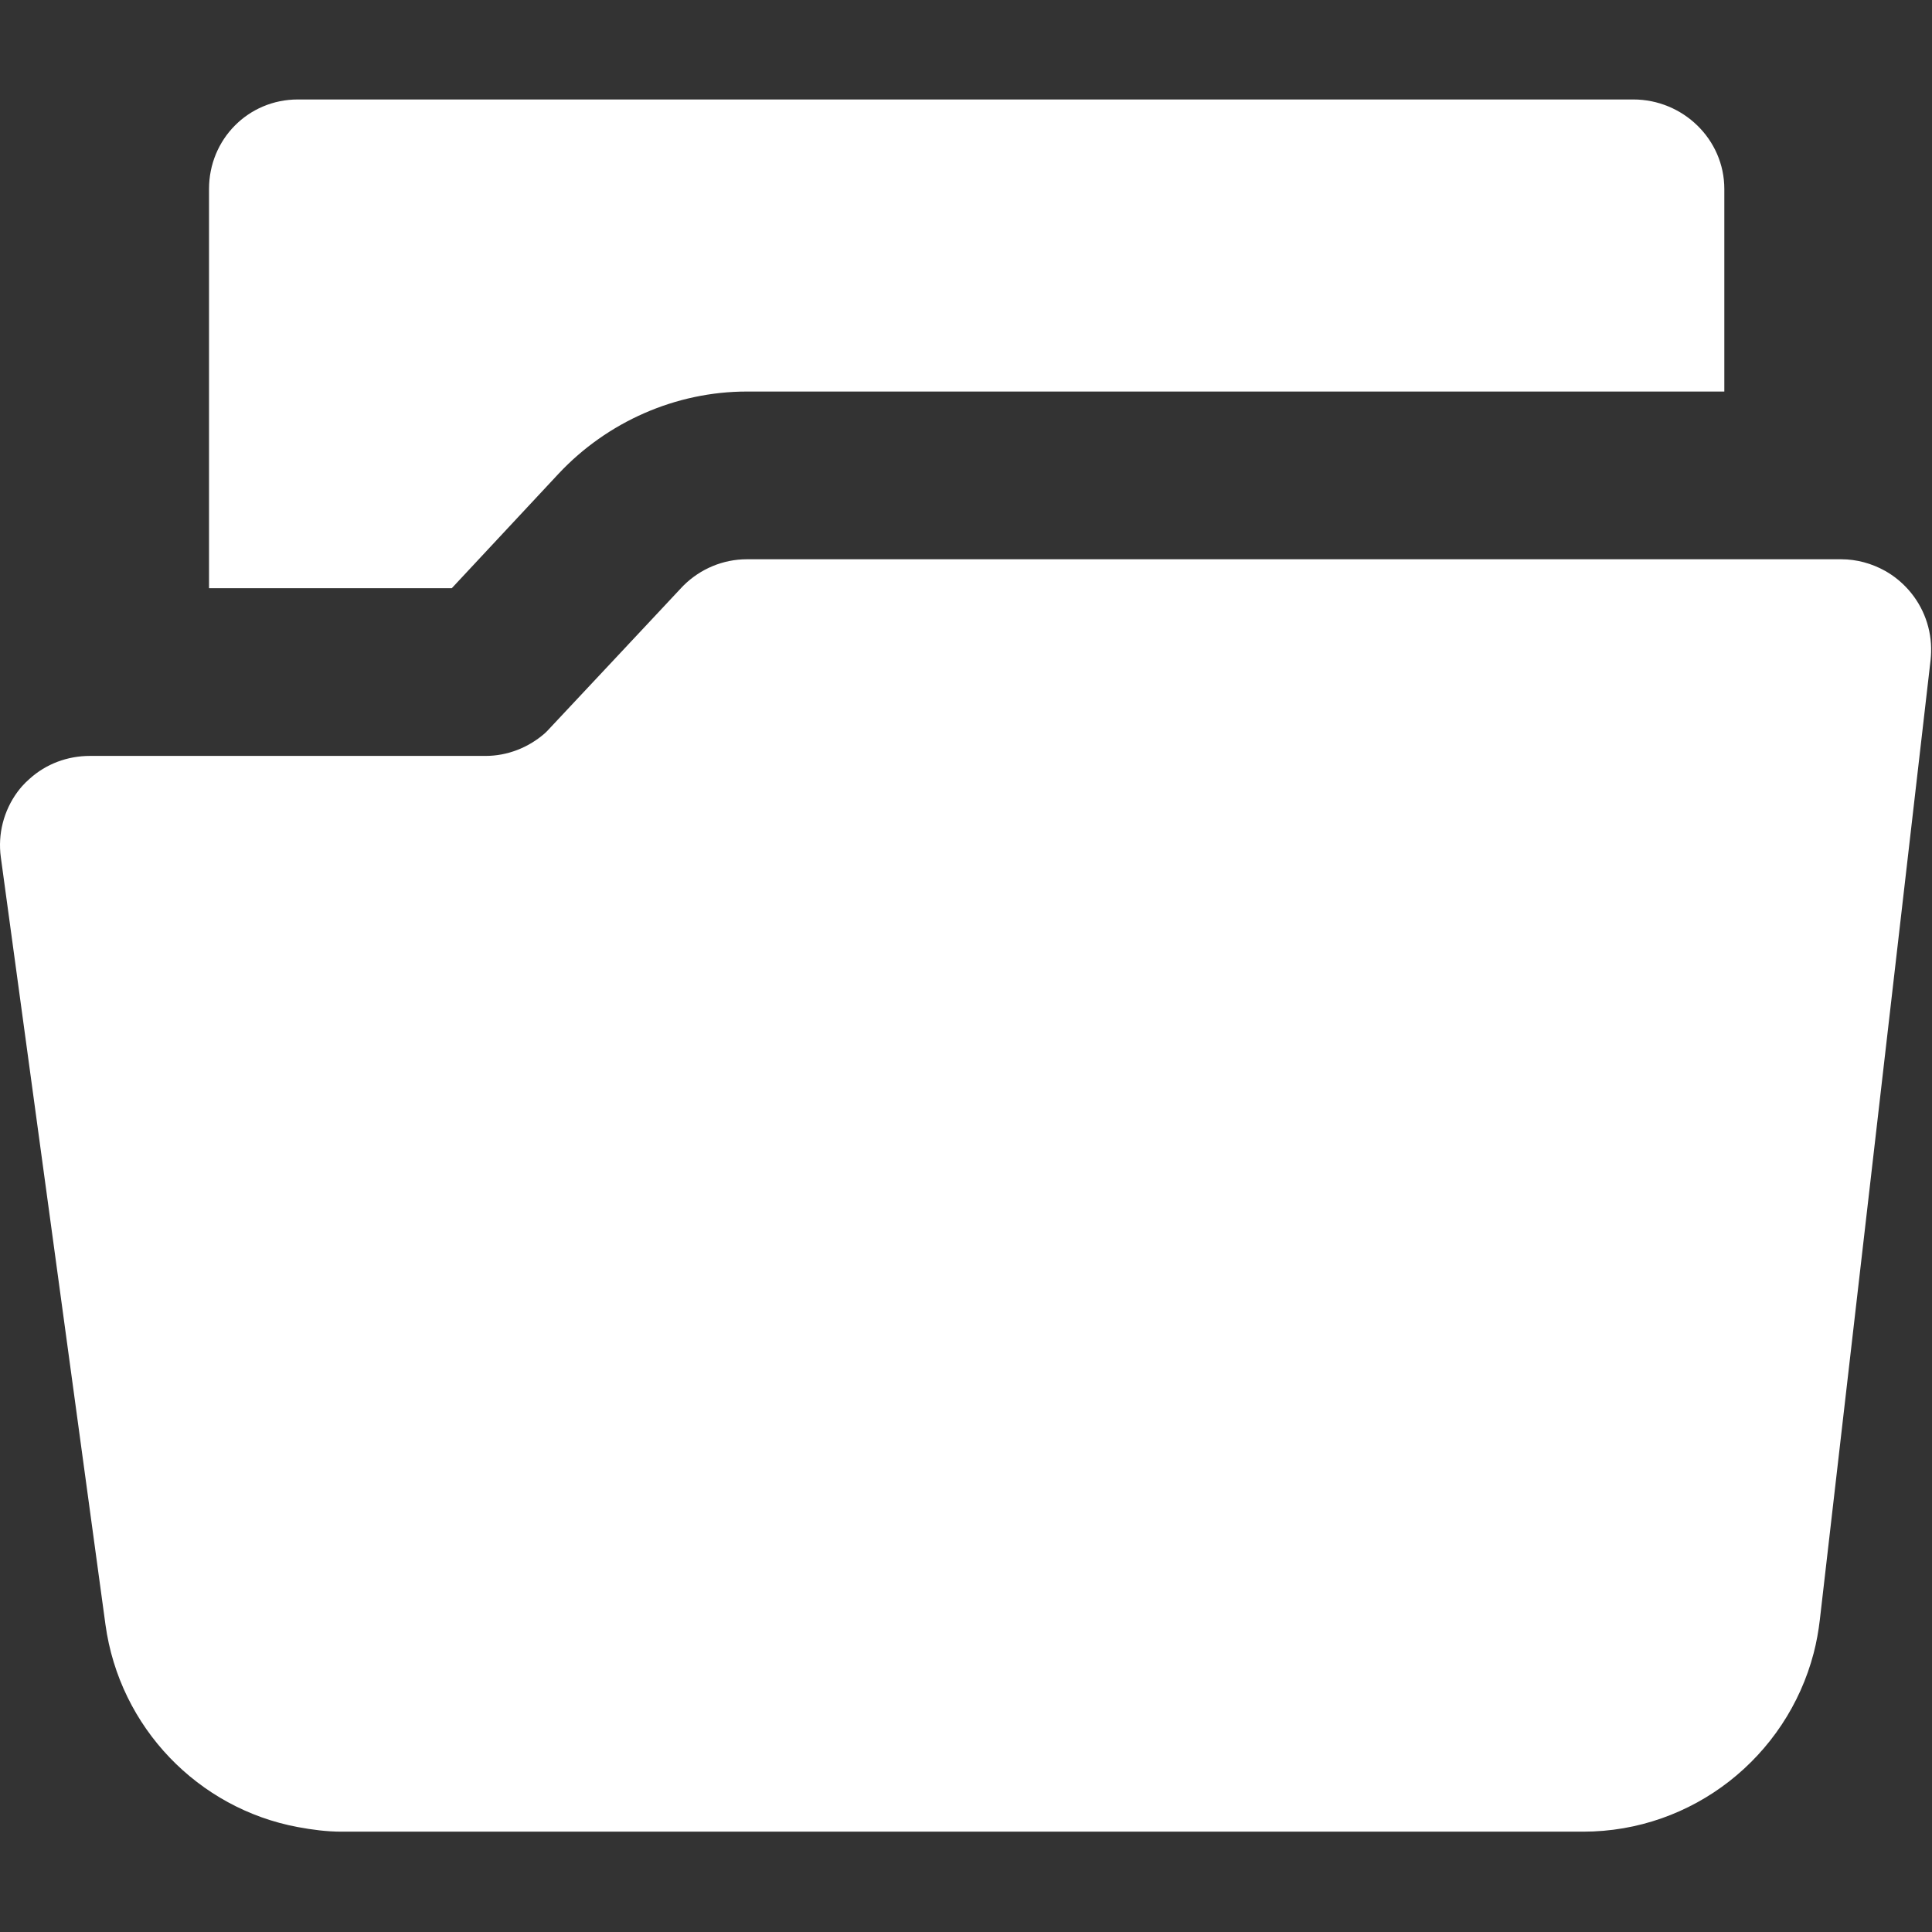 <svg width="489" height="489" viewBox="0 0 489 489" fill="none" xmlns="http://www.w3.org/2000/svg">
<rect x="0" y="0" width="489" height="489" fill="#333333" stroke="none"/>
<g clip-path="url(#clip0)">
<path d="M141.407 119.872C153.7 106.76 171.06 99.102 189.031 99.102H436.436V47.828C436.436 35.259 425.968 25.176 413.4 25.176H75.396C62.821 25.176 52.905 35.259 52.905 47.828V148.874H114.35L141.407 119.872Z" fill="white"/>
<path d="M483.019 149.253C481.31 147.329 479.302 145.703 477.096 144.473C473.744 142.612 469.945 141.553 466.025 141.553H189.032C183.032 141.553 177.297 143.962 173.049 148.154C172.835 148.362 172.626 148.592 172.423 148.805L163.148 158.716L139.526 183.923C138.984 184.496 138.421 185.142 137.832 185.659C133.719 189.231 128.422 191.326 122.917 191.326H122.912H22.768C17.084 191.326 11.657 193.348 7.497 197.117C6.83 197.706 6.204 198.296 5.609 198.974C5.192 199.453 4.806 199.922 4.426 200.433C0.944 205.177 -0.594 211.094 0.209 216.975L26.688 411.157C30.253 437.297 50.241 457.769 75.38 462.441C78.972 463.108 82.668 463.604 86.438 463.604H400.699C428.46 463.604 452.221 444.601 459.053 418.41C459.757 415.704 460.279 412.843 460.608 409.99L475.873 277.701L488.645 167.027C488.712 166.38 488.753 165.734 488.77 165.098C488.947 159.299 486.909 153.623 483.019 149.253Z" fill="white"/>
</g>
<defs>
<clipPath id="clip0">
<rect width="488.78" height="488.78" fill="white"/>
</clipPath>
</defs>
</svg>
